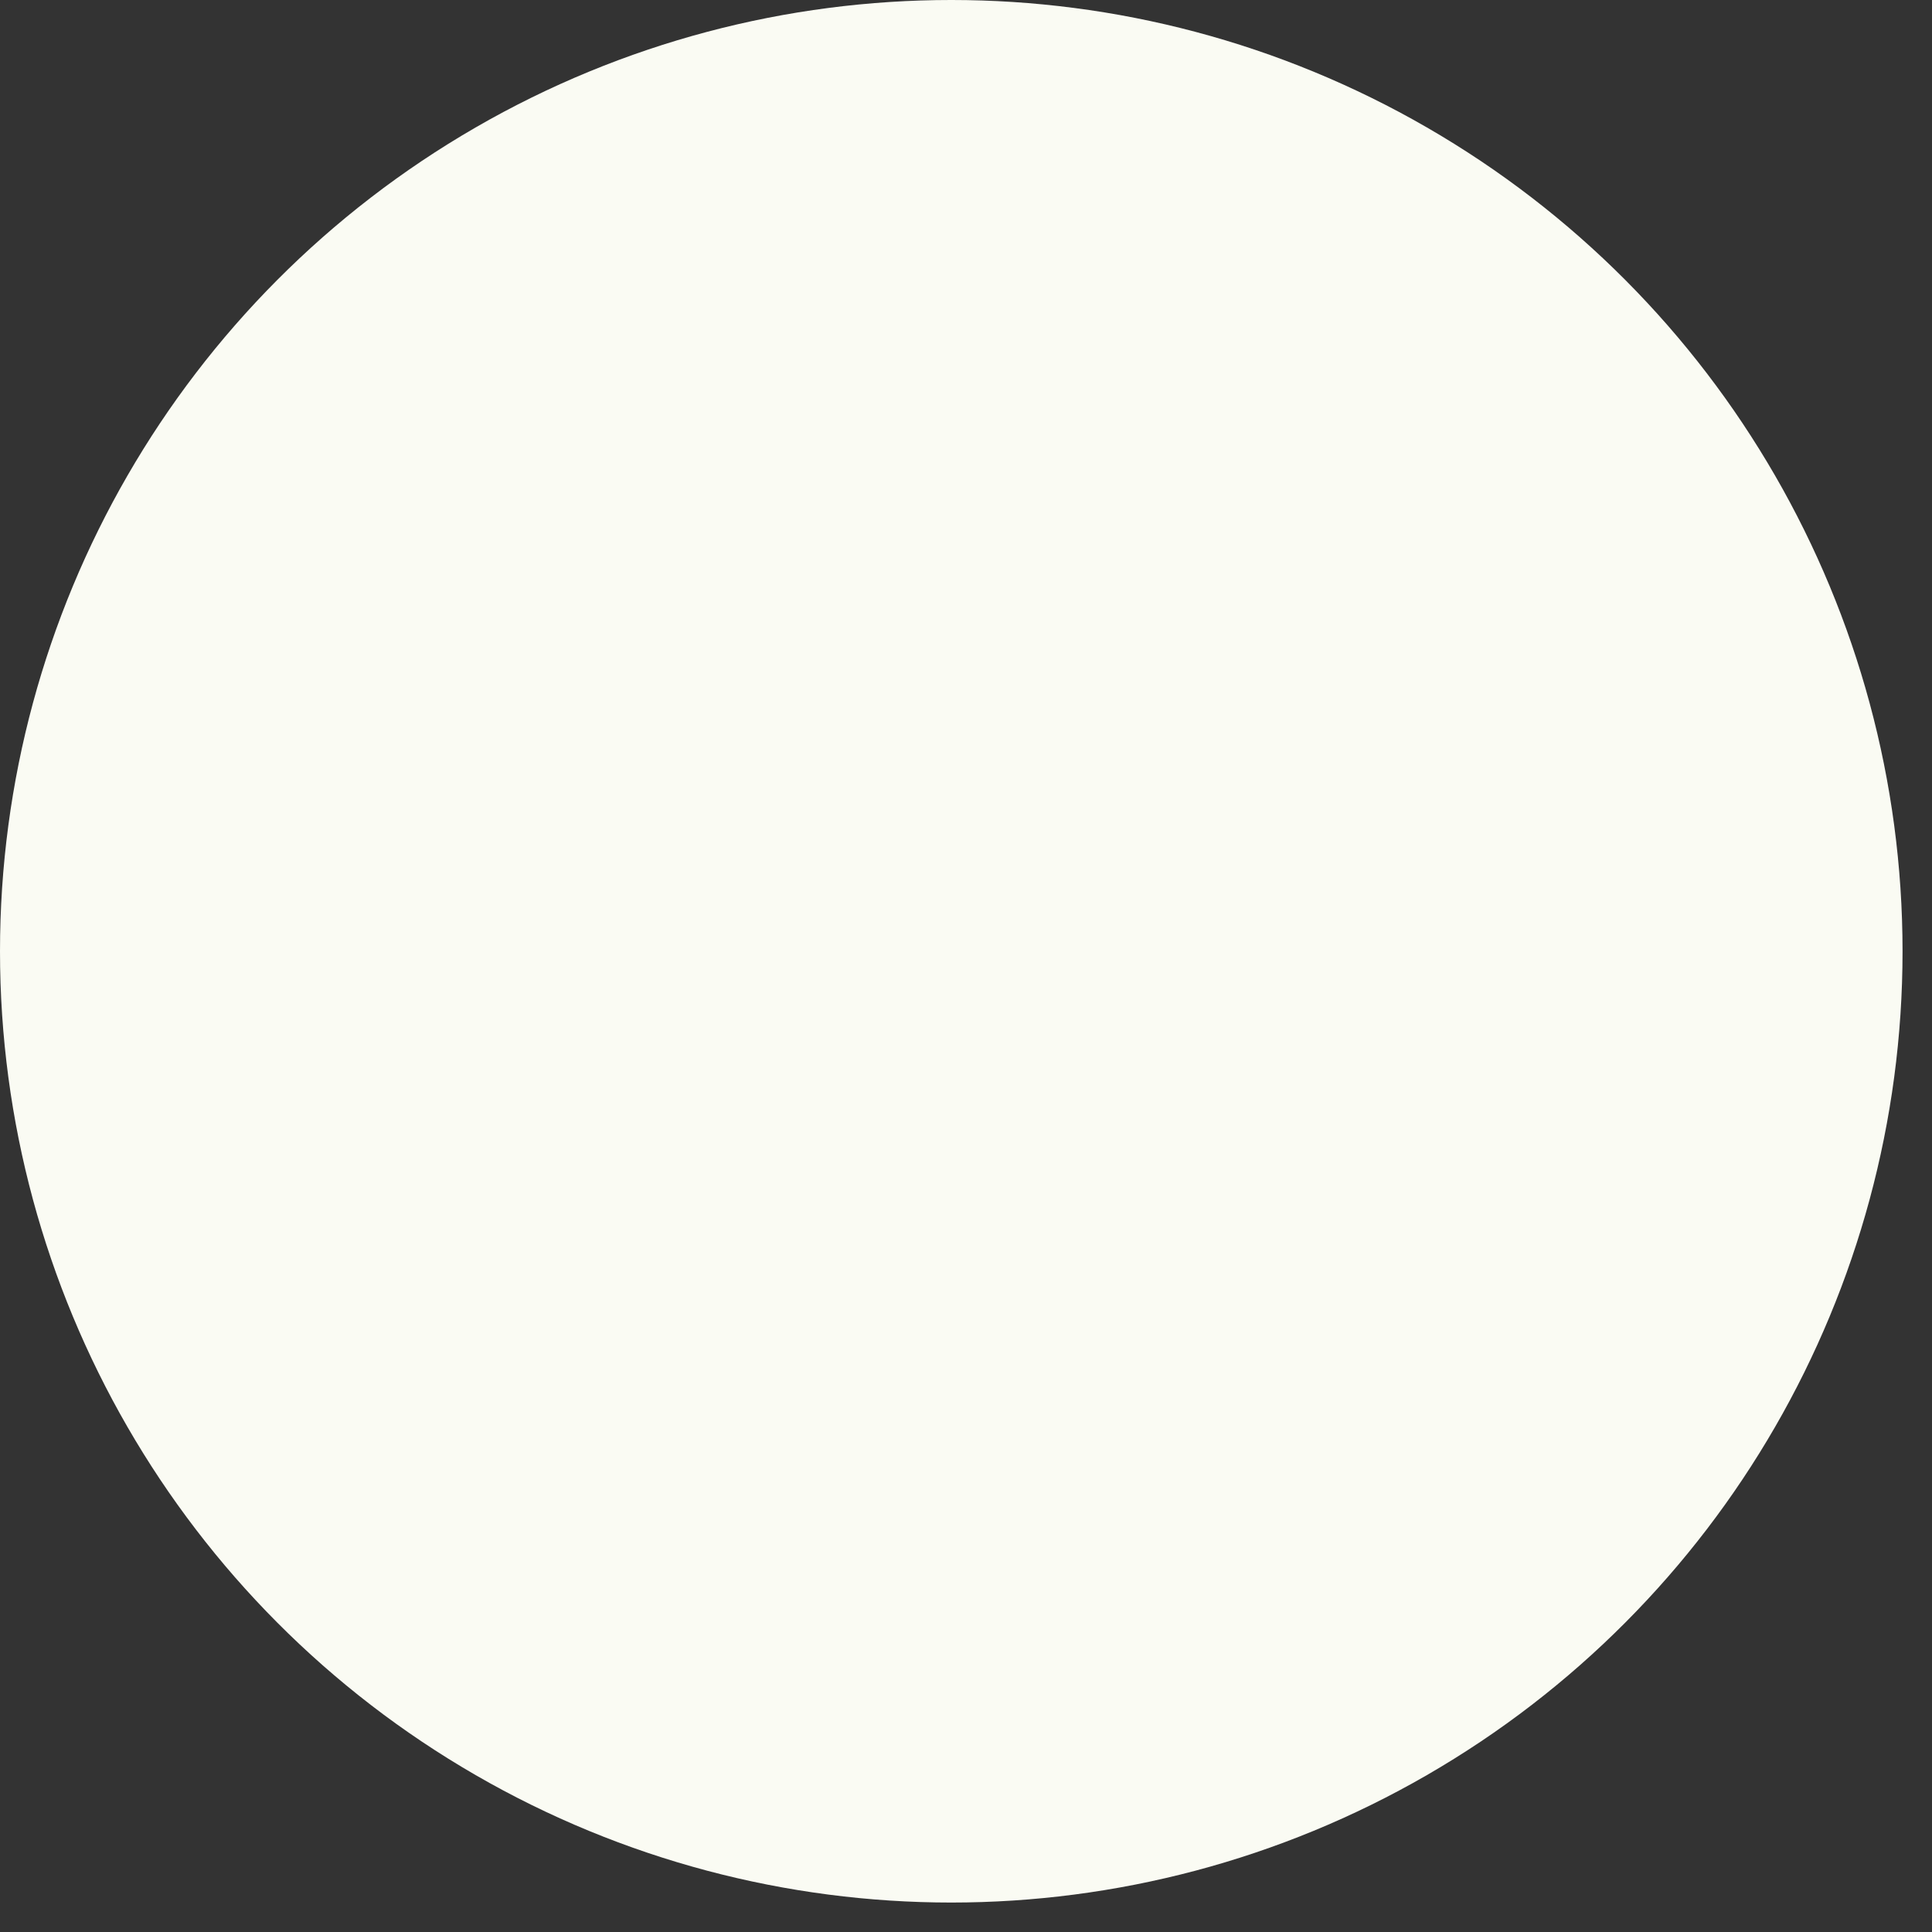 <?xml version="1.0" encoding="utf-8"?>
<svg xmlns="http://www.w3.org/2000/svg" fill="none" height="100%" overflow="visible" preserveAspectRatio="none" style="display: block;" viewBox="0 0 61 61" width="100%">
<rect x="0" y="0" width="61" height="61" fill="#333333" stroke="none"/>
<g id="Group 7">
<circle cx="30.035" cy="30.035" fill="#FAFBF3" id="Ellipse 6" r="30.035"/>
</g>
</svg>